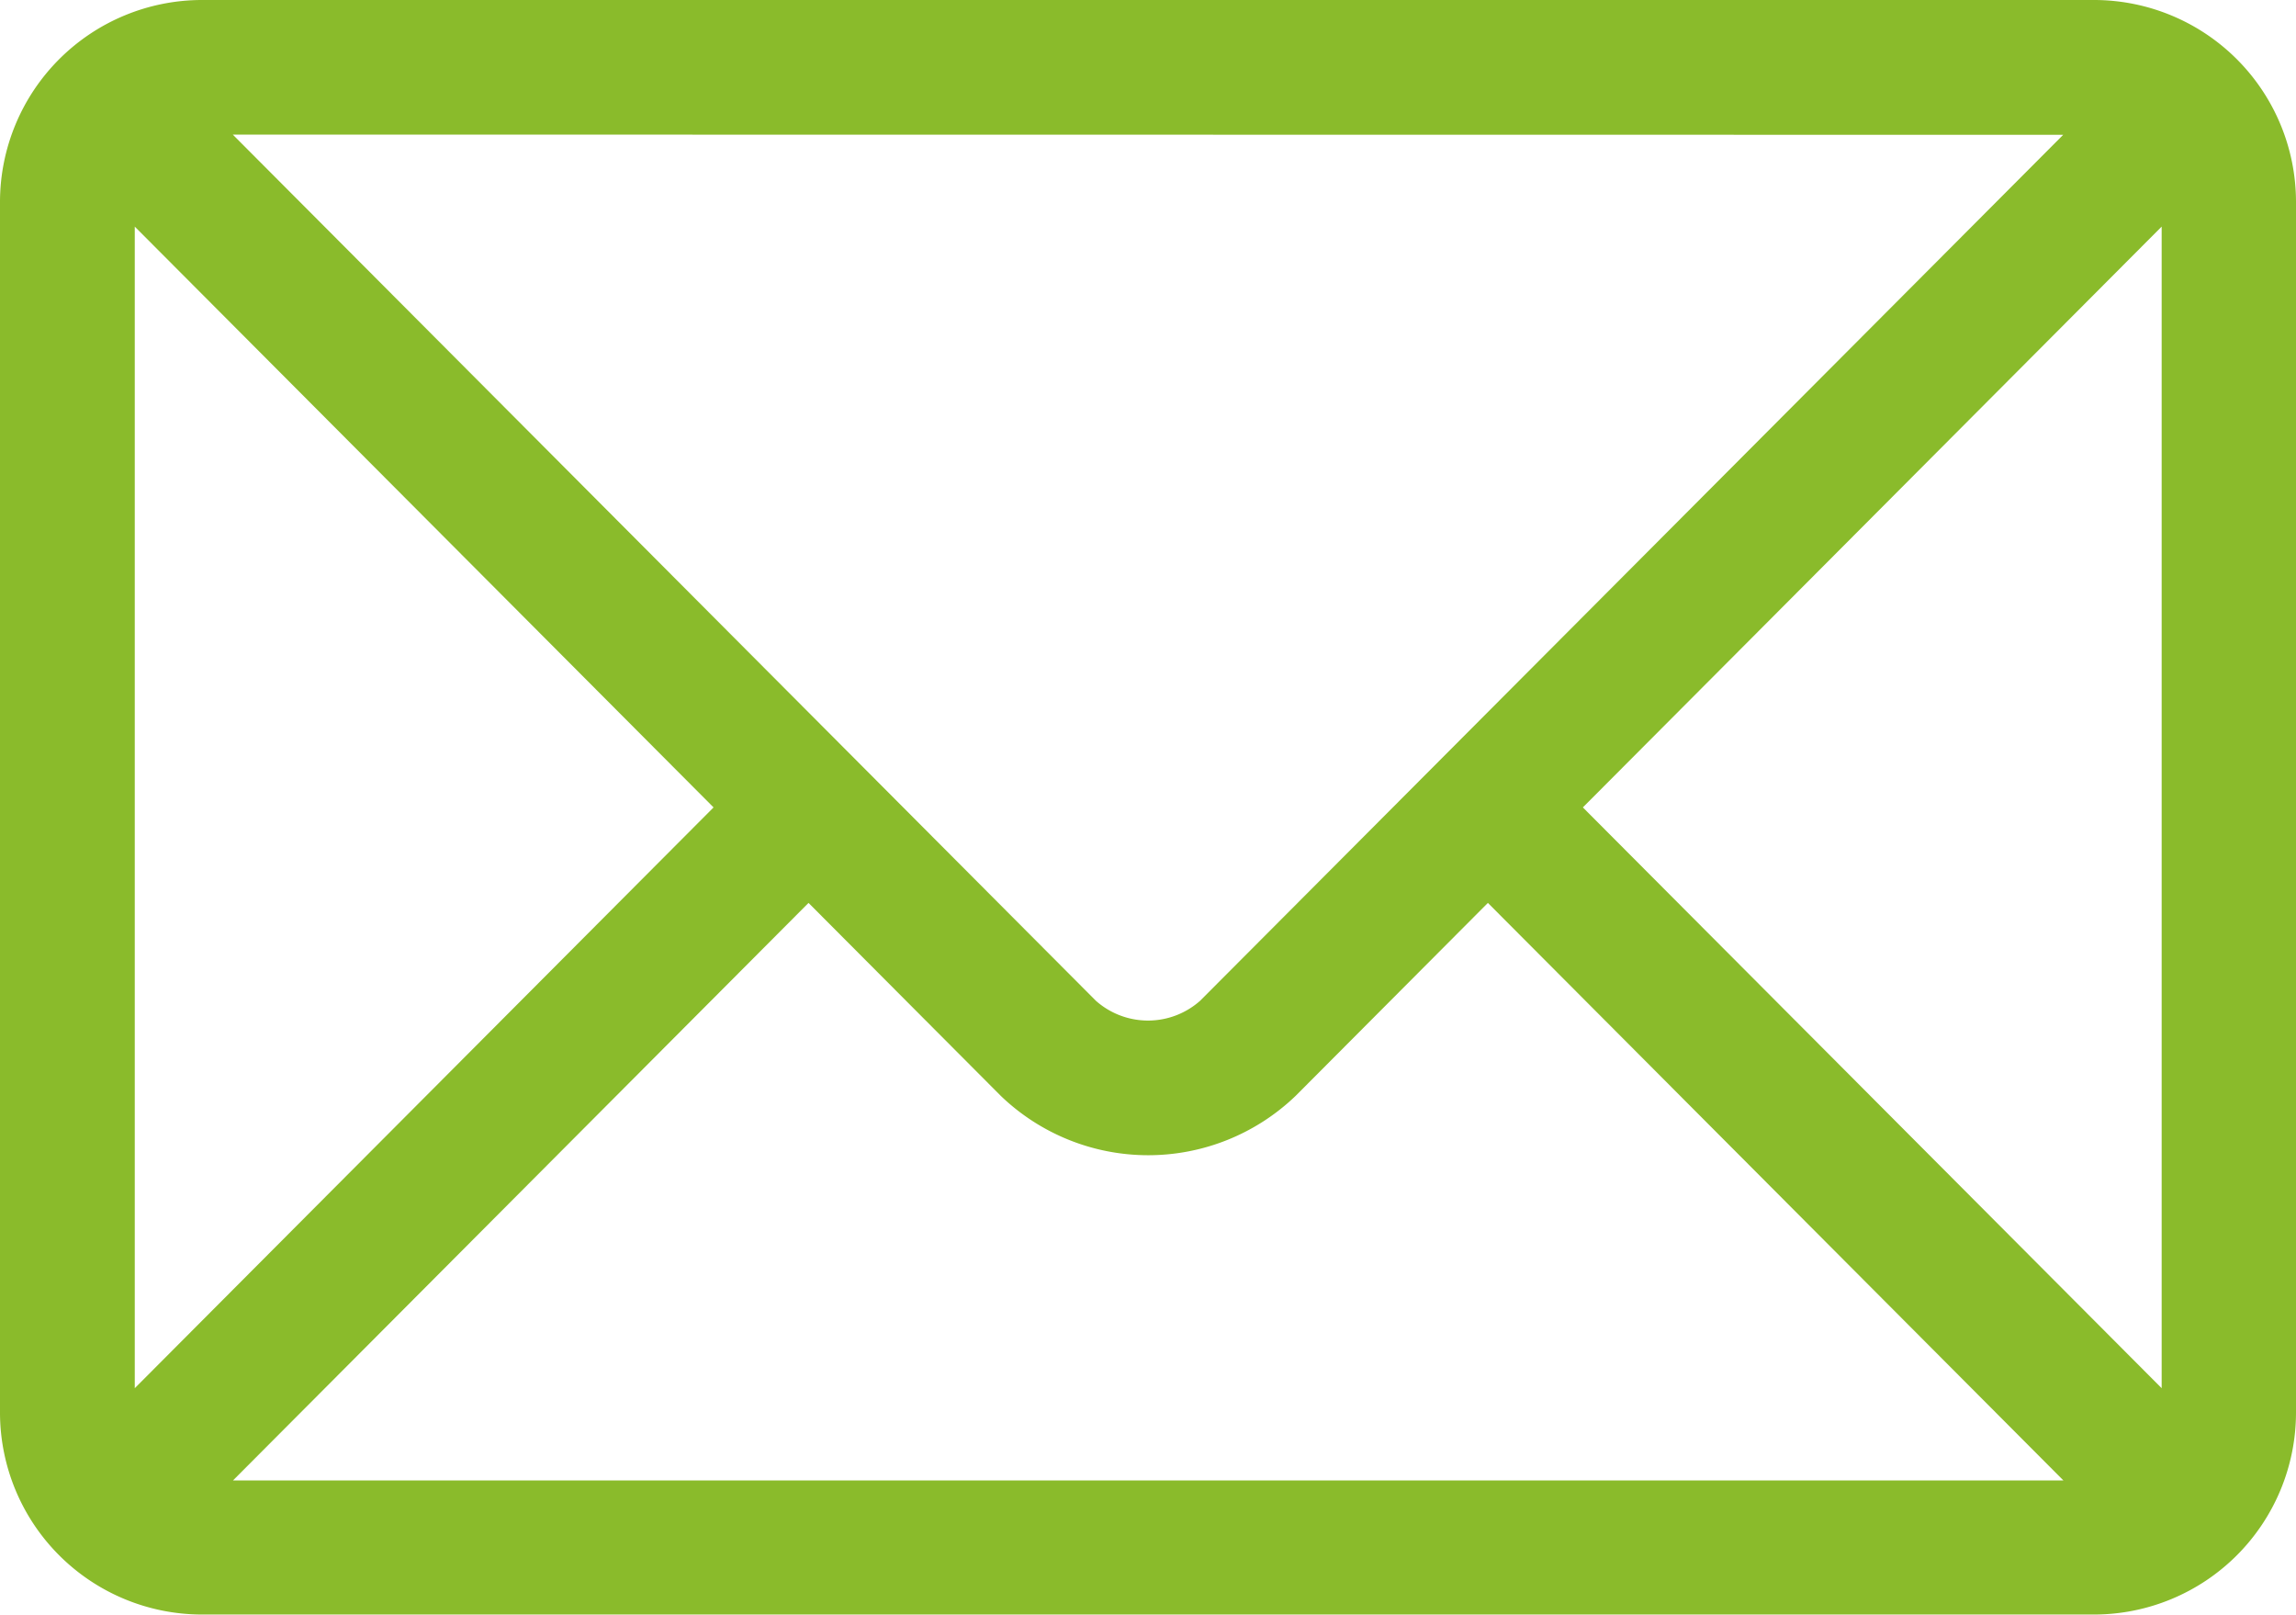 <svg xmlns="http://www.w3.org/2000/svg" width="32.37" height="22.76" viewBox="0 0 32.37 22.76">
  <g id="Group_3184" data-name="Group 3184" transform="translate(0 -180.844)">
    <g id="Group_2704" data-name="Group 2704" transform="translate(0 180.844)">
      <path id="Path_7843" data-name="Path 7843" d="M29.525,180.844H2.845A2.849,2.849,0,0,0,0,183.689v17.07A2.849,2.849,0,0,0,2.845,203.6h26.68a2.849,2.849,0,0,0,2.845-2.845v-17.07A2.849,2.849,0,0,0,29.525,180.844Zm-.437,1.9L16.92,194.949a1.107,1.107,0,0,1-1.47,0L3.282,182.741ZM1.9,200.41V184.038l8.16,8.186Zm1.385,1.3,8.114-8.14,2.711,2.72a3,3,0,0,0,4.156,0l2.711-2.72,8.114,8.14Zm27.191-1.3-8.16-8.186,8.16-8.186Z" transform="translate(0 -180.844)" fill="#8abb2b"/>
    </g>
  </g>
</svg>
